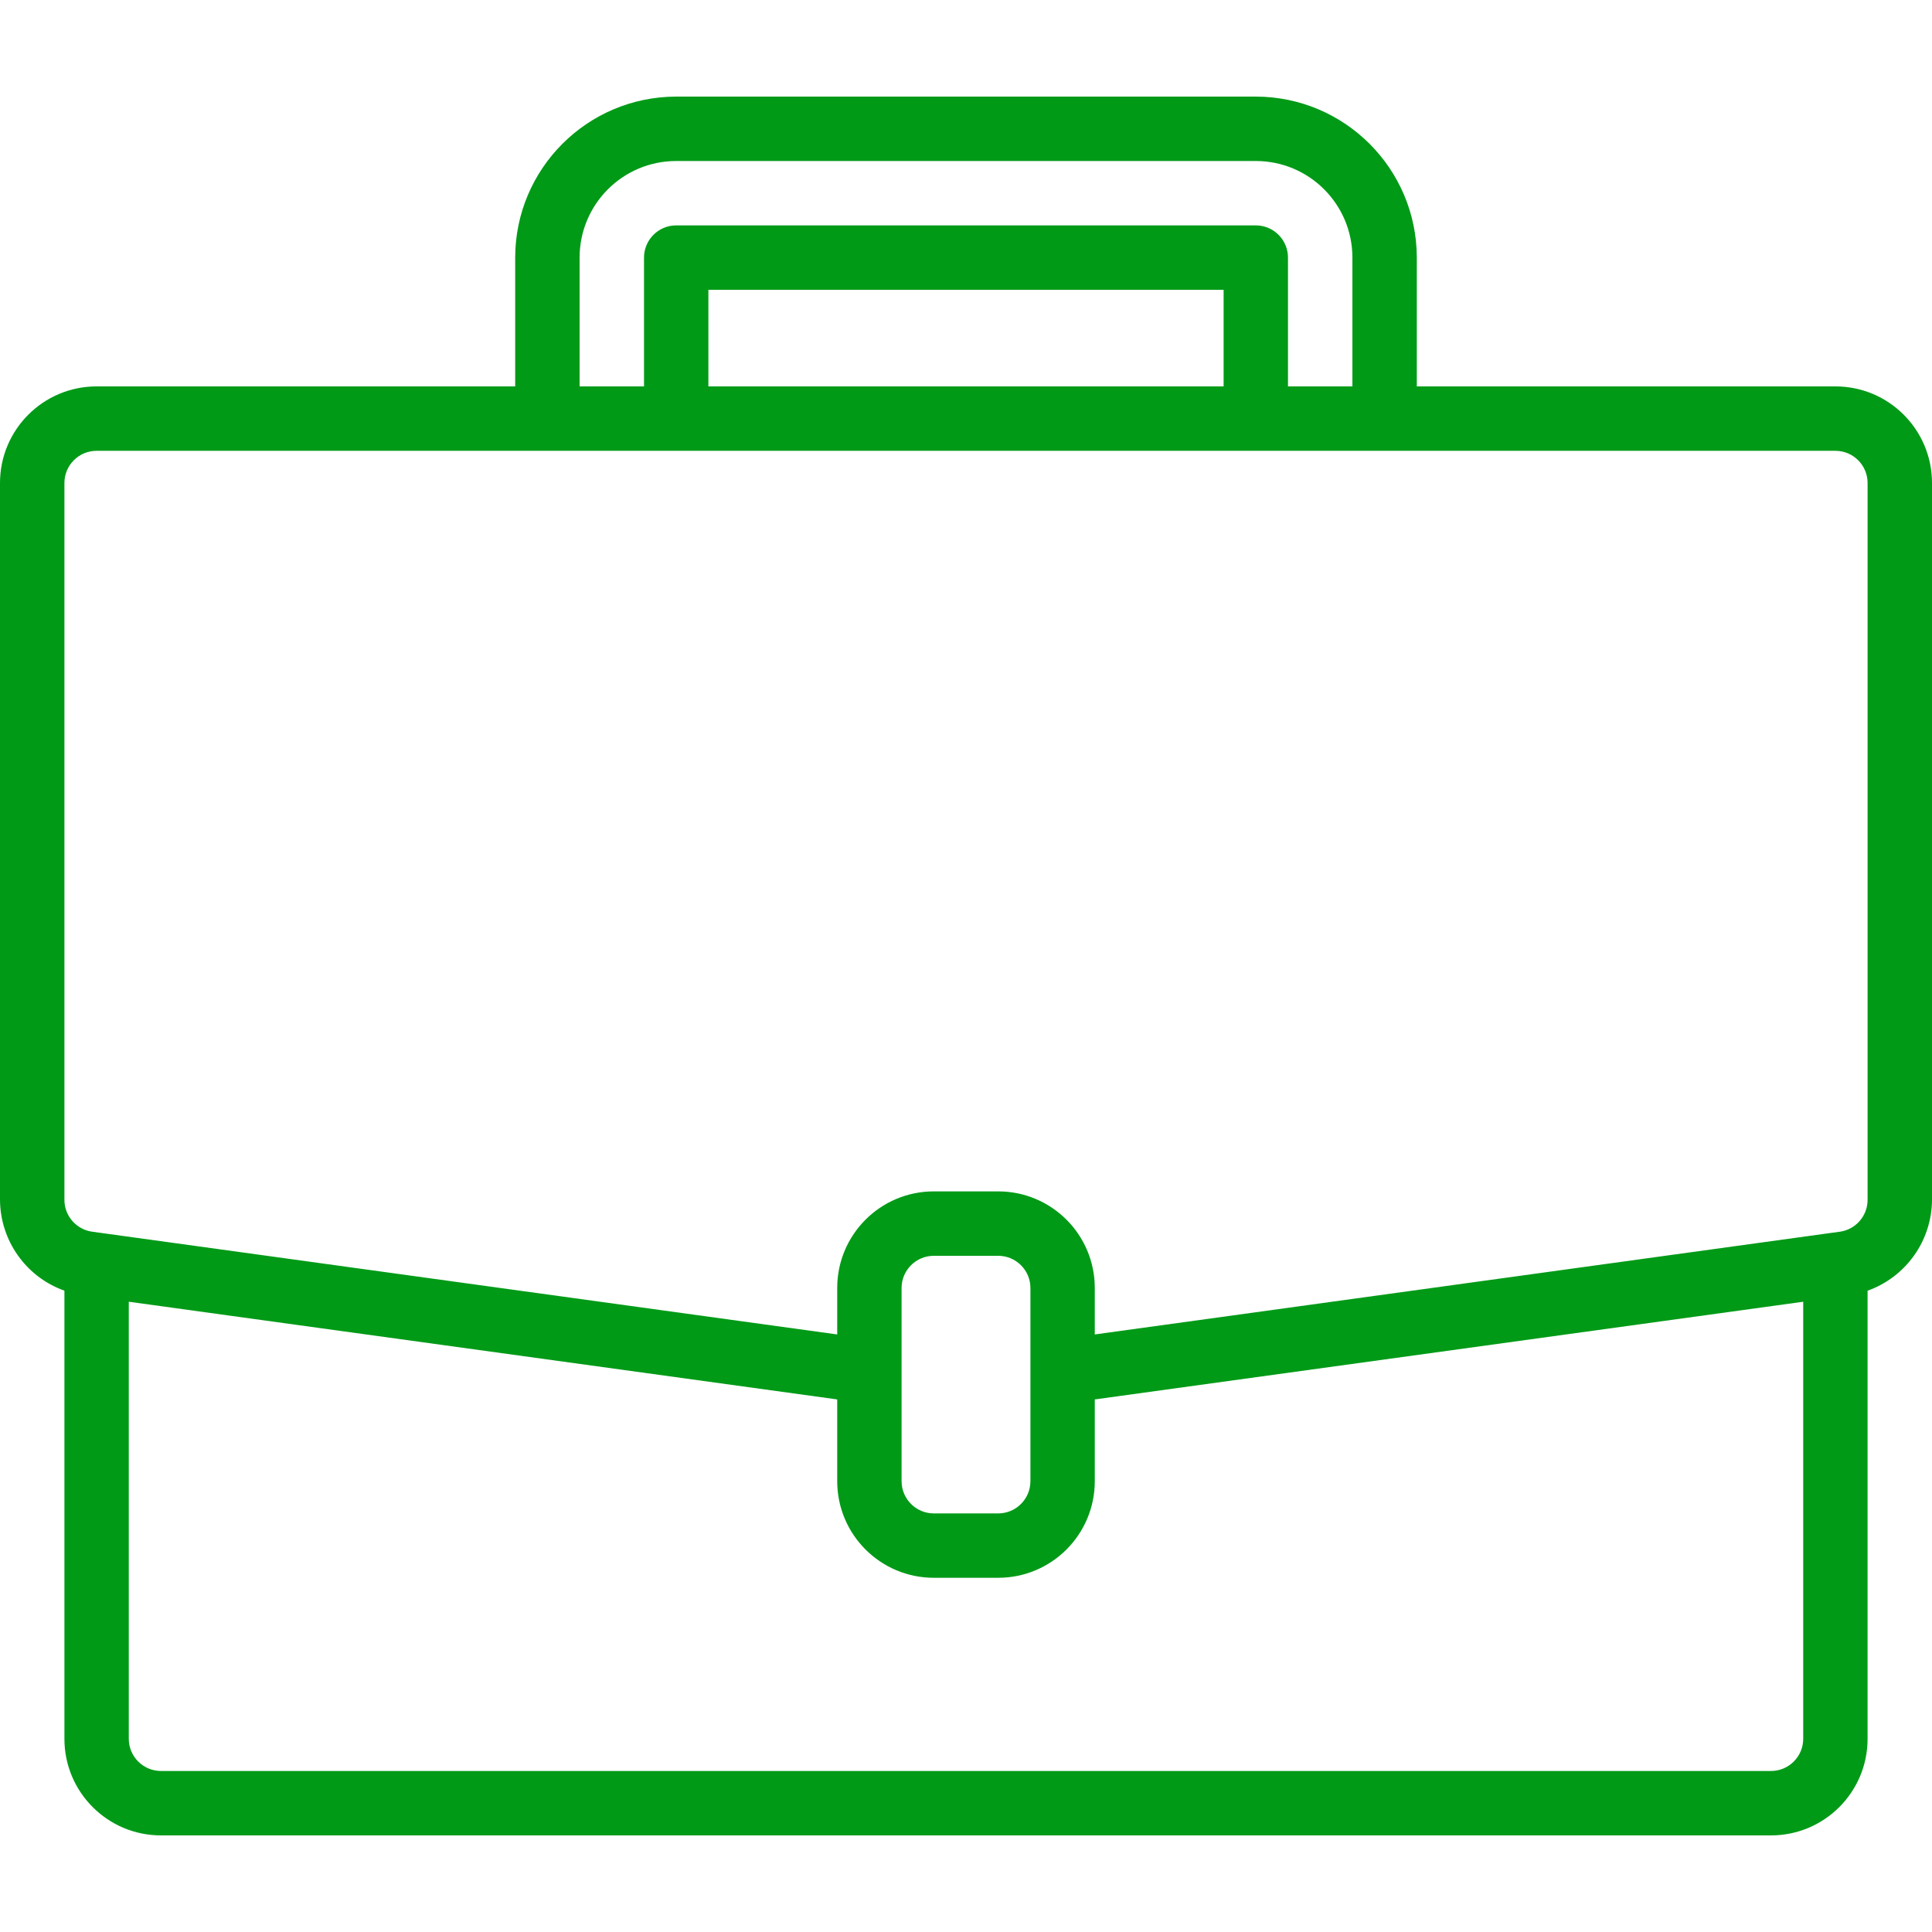 <svg xmlns="http://www.w3.org/2000/svg" fill="none" viewBox="0 0 44 44" height="44" width="44">
<g clip-path="url(#clip0_2239_11584)">
<path fill="#009A17" d="M41.8 8.8H32.267V5.867C32.264 3.842 30.624 2.203 28.6 2.2H15.4C13.376 2.203 11.736 3.842 11.733 5.867V8.8H2.2C0.985 8.8 0 9.785 0 11V27.324C0.005 28.254 0.591 29.082 1.467 29.394V39.6C1.467 40.815 2.452 41.8 3.667 41.8H40.333C41.548 41.8 42.533 40.815 42.533 39.6V29.395C43.409 29.082 43.996 28.254 44 27.324V11C44 9.785 43.015 8.8 41.8 8.8ZM13.2 5.867C13.2 4.652 14.185 3.667 15.4 3.667H28.6C29.815 3.667 30.8 4.652 30.8 5.867V8.8H29.333V5.867C29.333 5.462 29.005 5.133 28.6 5.133H15.4C14.995 5.133 14.667 5.462 14.667 5.867V8.8H13.2V5.867ZM27.867 8.8H16.133V6.6H27.867V8.8ZM41.067 39.6C41.067 40.005 40.738 40.333 40.333 40.333H3.667C3.262 40.333 2.933 40.005 2.933 39.6V29.646L19.067 31.871V33.733C19.067 34.948 20.052 35.933 21.267 35.933H22.733C23.948 35.933 24.933 34.948 24.933 33.733V31.871L41.067 29.646V39.6ZM23.467 33.733C23.467 34.138 23.138 34.467 22.733 34.467H21.267C20.862 34.467 20.533 34.138 20.533 33.733V29.333C20.533 28.928 20.862 28.6 21.267 28.6H22.733C23.138 28.6 23.467 28.928 23.467 29.333V33.733ZM42.533 27.324C42.534 27.689 42.265 28 41.903 28.051L41.699 28.079L24.933 30.391V29.333C24.933 28.118 23.948 27.133 22.733 27.133H21.267C20.052 27.133 19.067 28.118 19.067 29.333V30.391L2.098 28.051C1.736 28 1.466 27.69 1.467 27.324V11C1.467 10.595 1.795 10.267 2.2 10.267H41.8C42.205 10.267 42.533 10.595 42.533 11V27.324Z"></path>
</g>
<defs>
<clipPath id="clip0_2239_11584">
<rect fill="white" height="44" width="44"></rect>
</clipPath>
</defs>
</svg>
